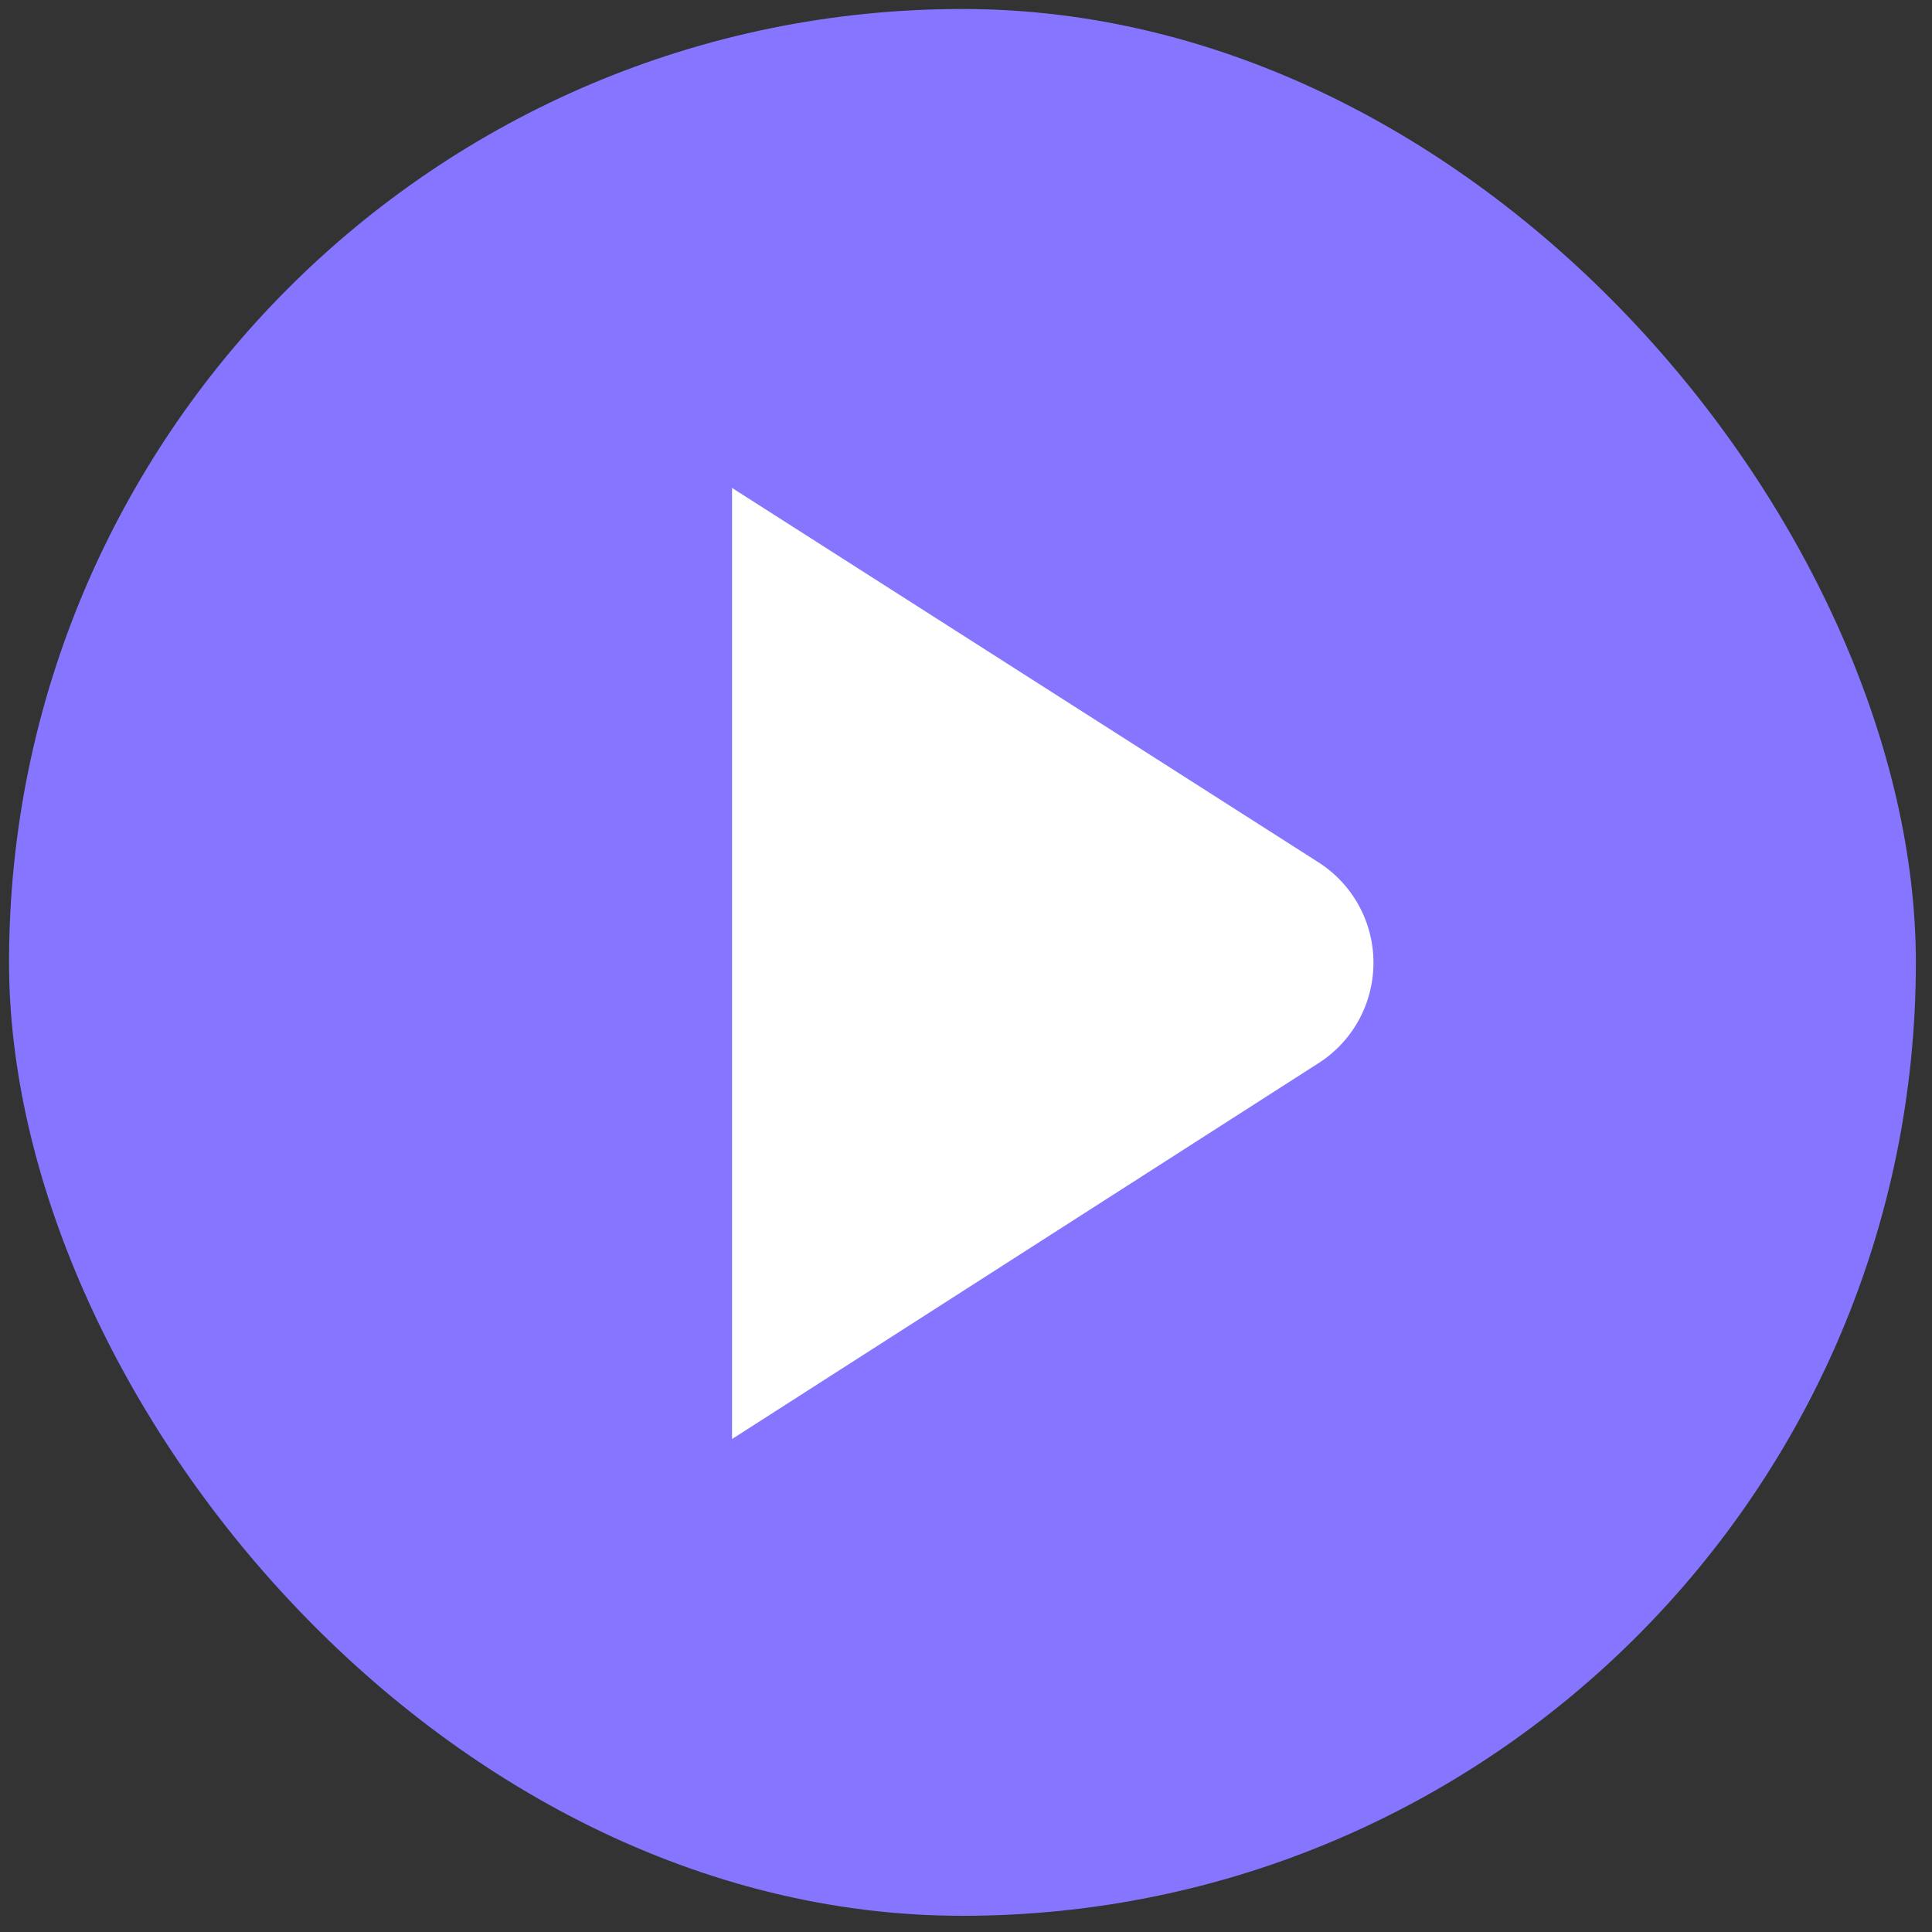 <svg width="74" height="74" viewBox="0 0 74 74" fill="none" xmlns="http://www.w3.org/2000/svg">
<rect x="0" y="0" width="74" height="74" fill="#333333" stroke="none"/>
<rect x="0.346" y="0.344" width="73.036" height="73.036" rx="36.518" fill="#8676FF"/>
<g clip-path="url(#clip0_2707_1315)">
<path d="M50.481 33.017L28.039 18.689V55.118L50.472 40.74C51.125 40.33 51.663 39.761 52.037 39.086C52.41 38.411 52.606 37.652 52.607 36.881C52.608 36.11 52.414 35.351 52.042 34.675C51.67 33.999 51.133 33.429 50.481 33.017Z" fill="white"/>
</g>
<defs>
<clipPath id="clip0_2707_1315">
<rect width="36.518" height="36.518" fill="white" transform="translate(18.605 18.604)"/>
</clipPath>
</defs>
</svg>
